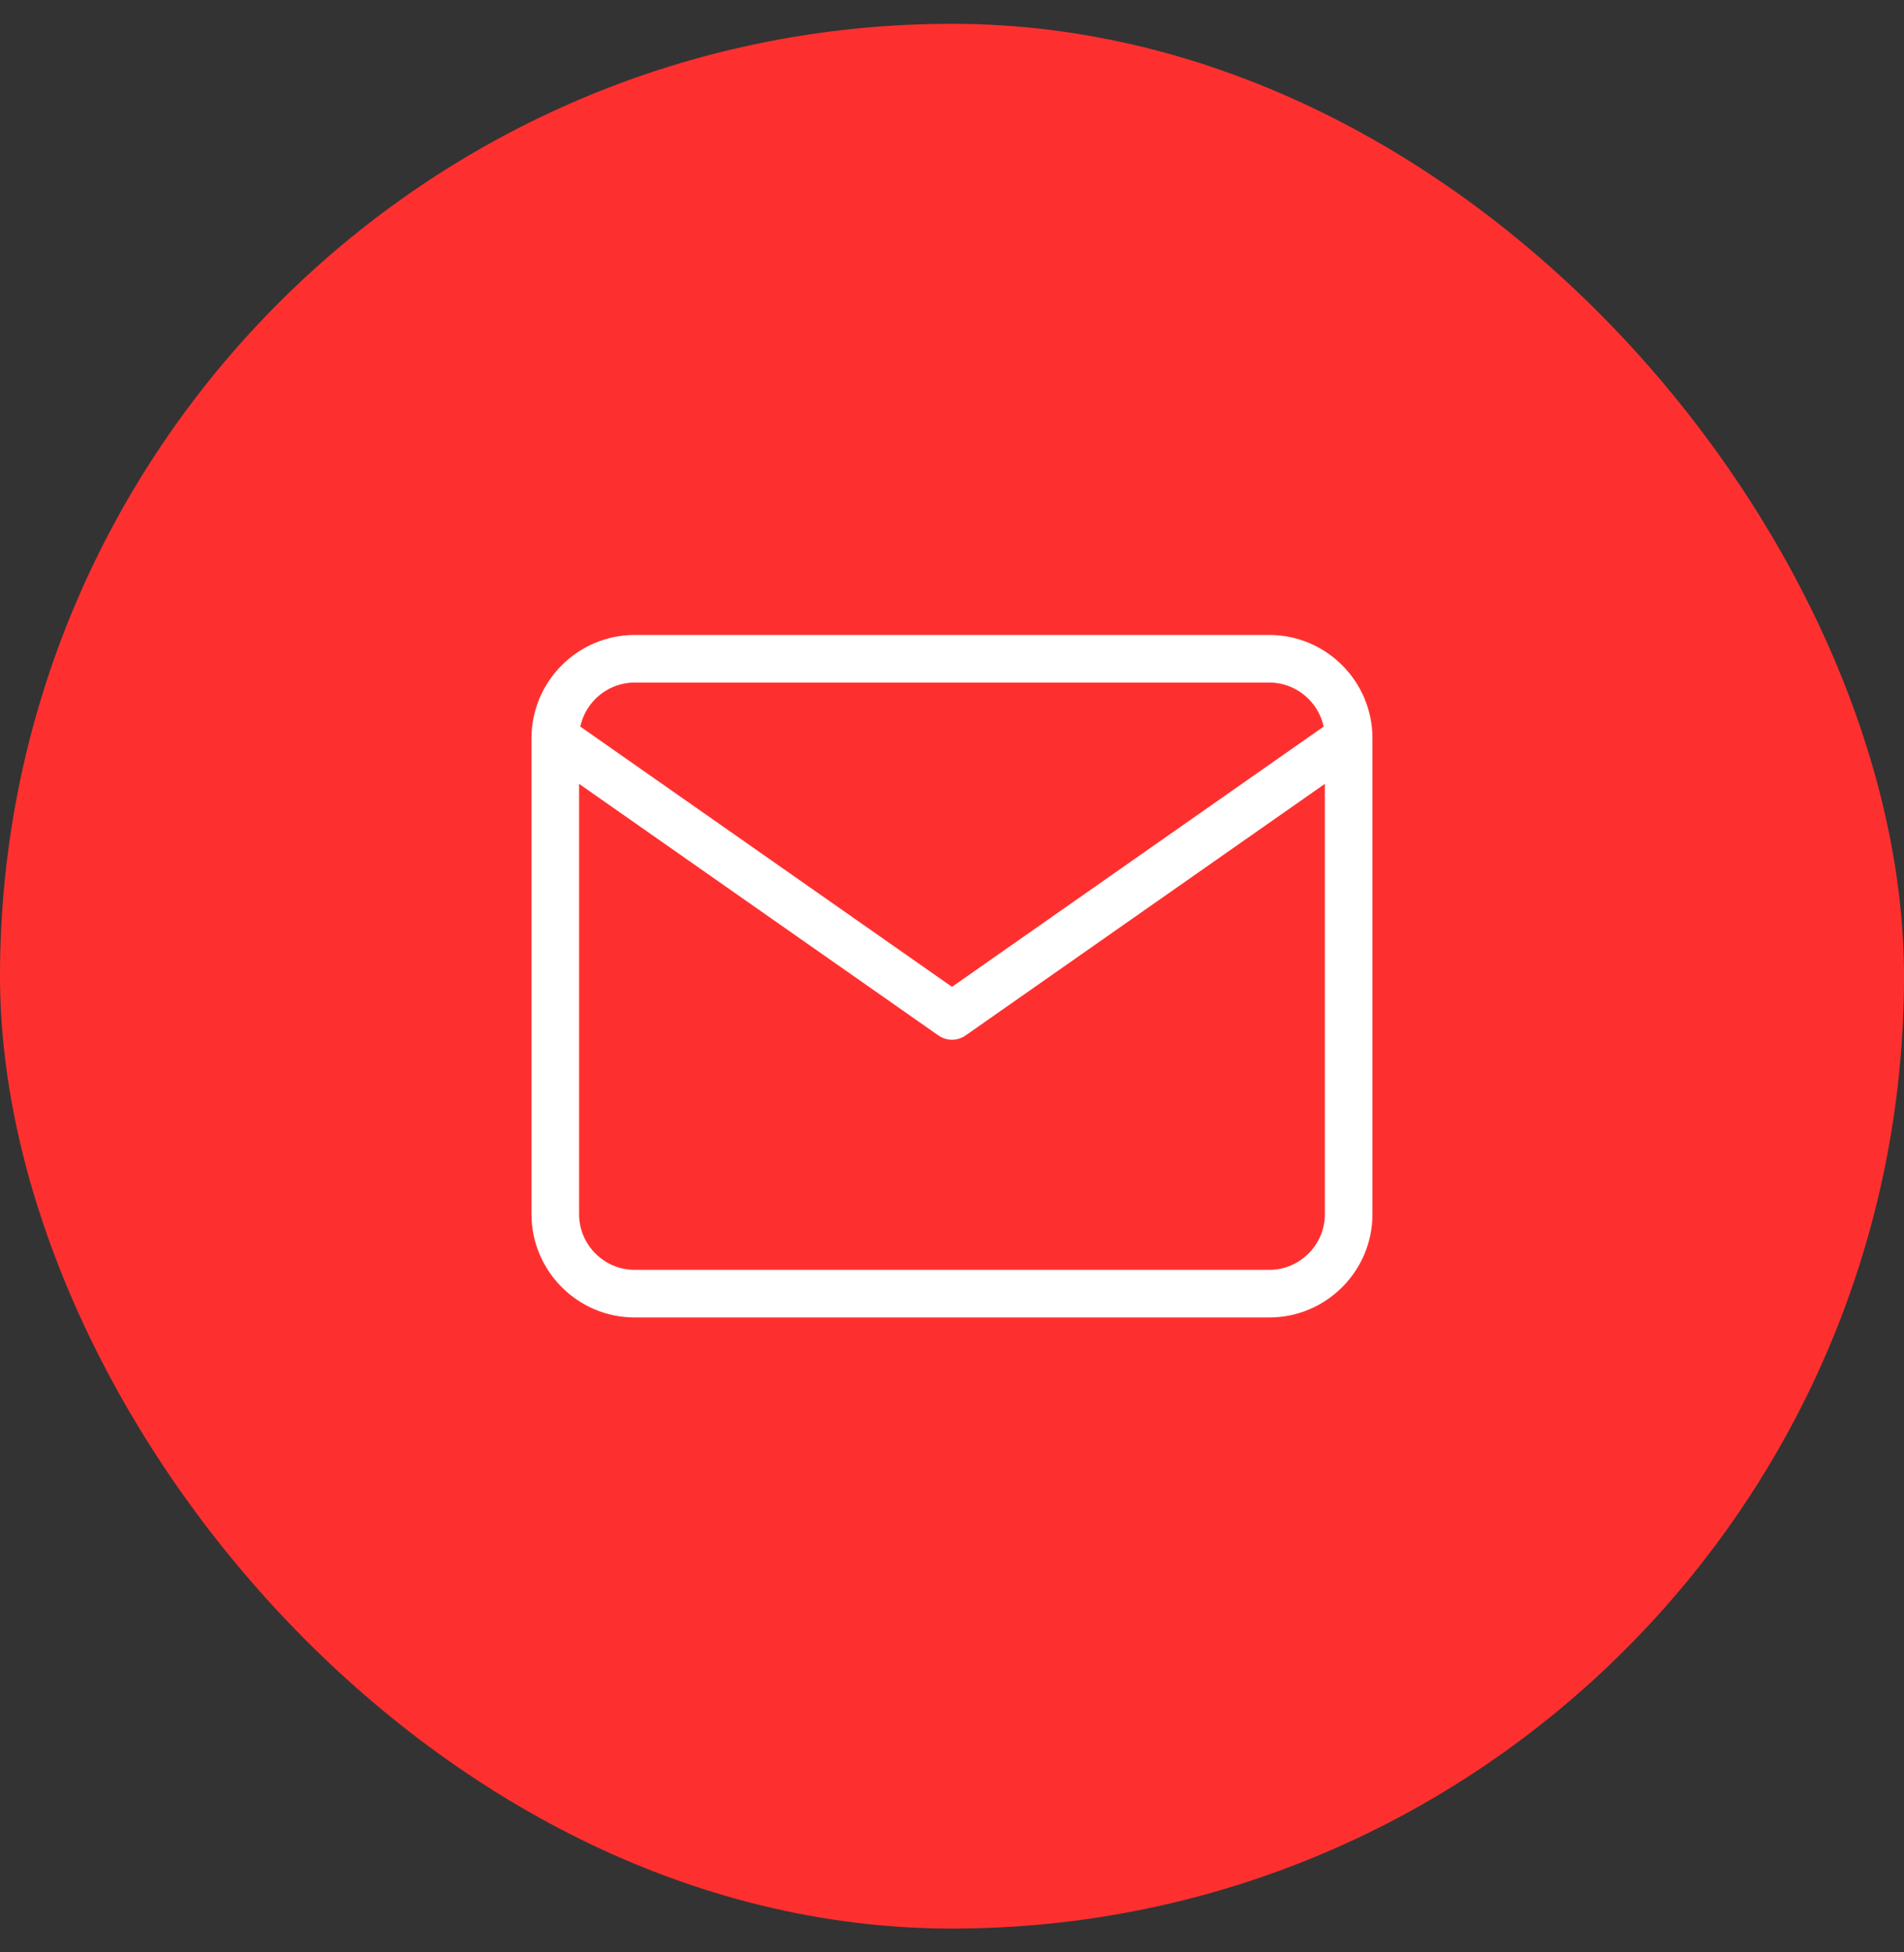 <svg width="40" height="41" viewBox="0 0 40 41" fill="none" xmlns="http://www.w3.org/2000/svg">
<rect x="0" y="0" width="40" height="41" fill="#333333" stroke="none"/>
<rect y="0.5" width="40" height="40" rx="20" fill="#FE302F"/>
<path d="M28.333 15.501C28.333 14.584 27.583 13.834 26.666 13.834H13.333C12.416 13.834 11.666 14.584 11.666 15.501M28.333 15.501V25.501C28.333 26.417 27.583 27.167 26.666 27.167H13.333C12.416 27.167 11.666 26.417 11.666 25.501V15.501M28.333 15.501L20 21.334L11.666 15.501" stroke="white" stroke-linecap="round" stroke-linejoin="round"/>
</svg>
